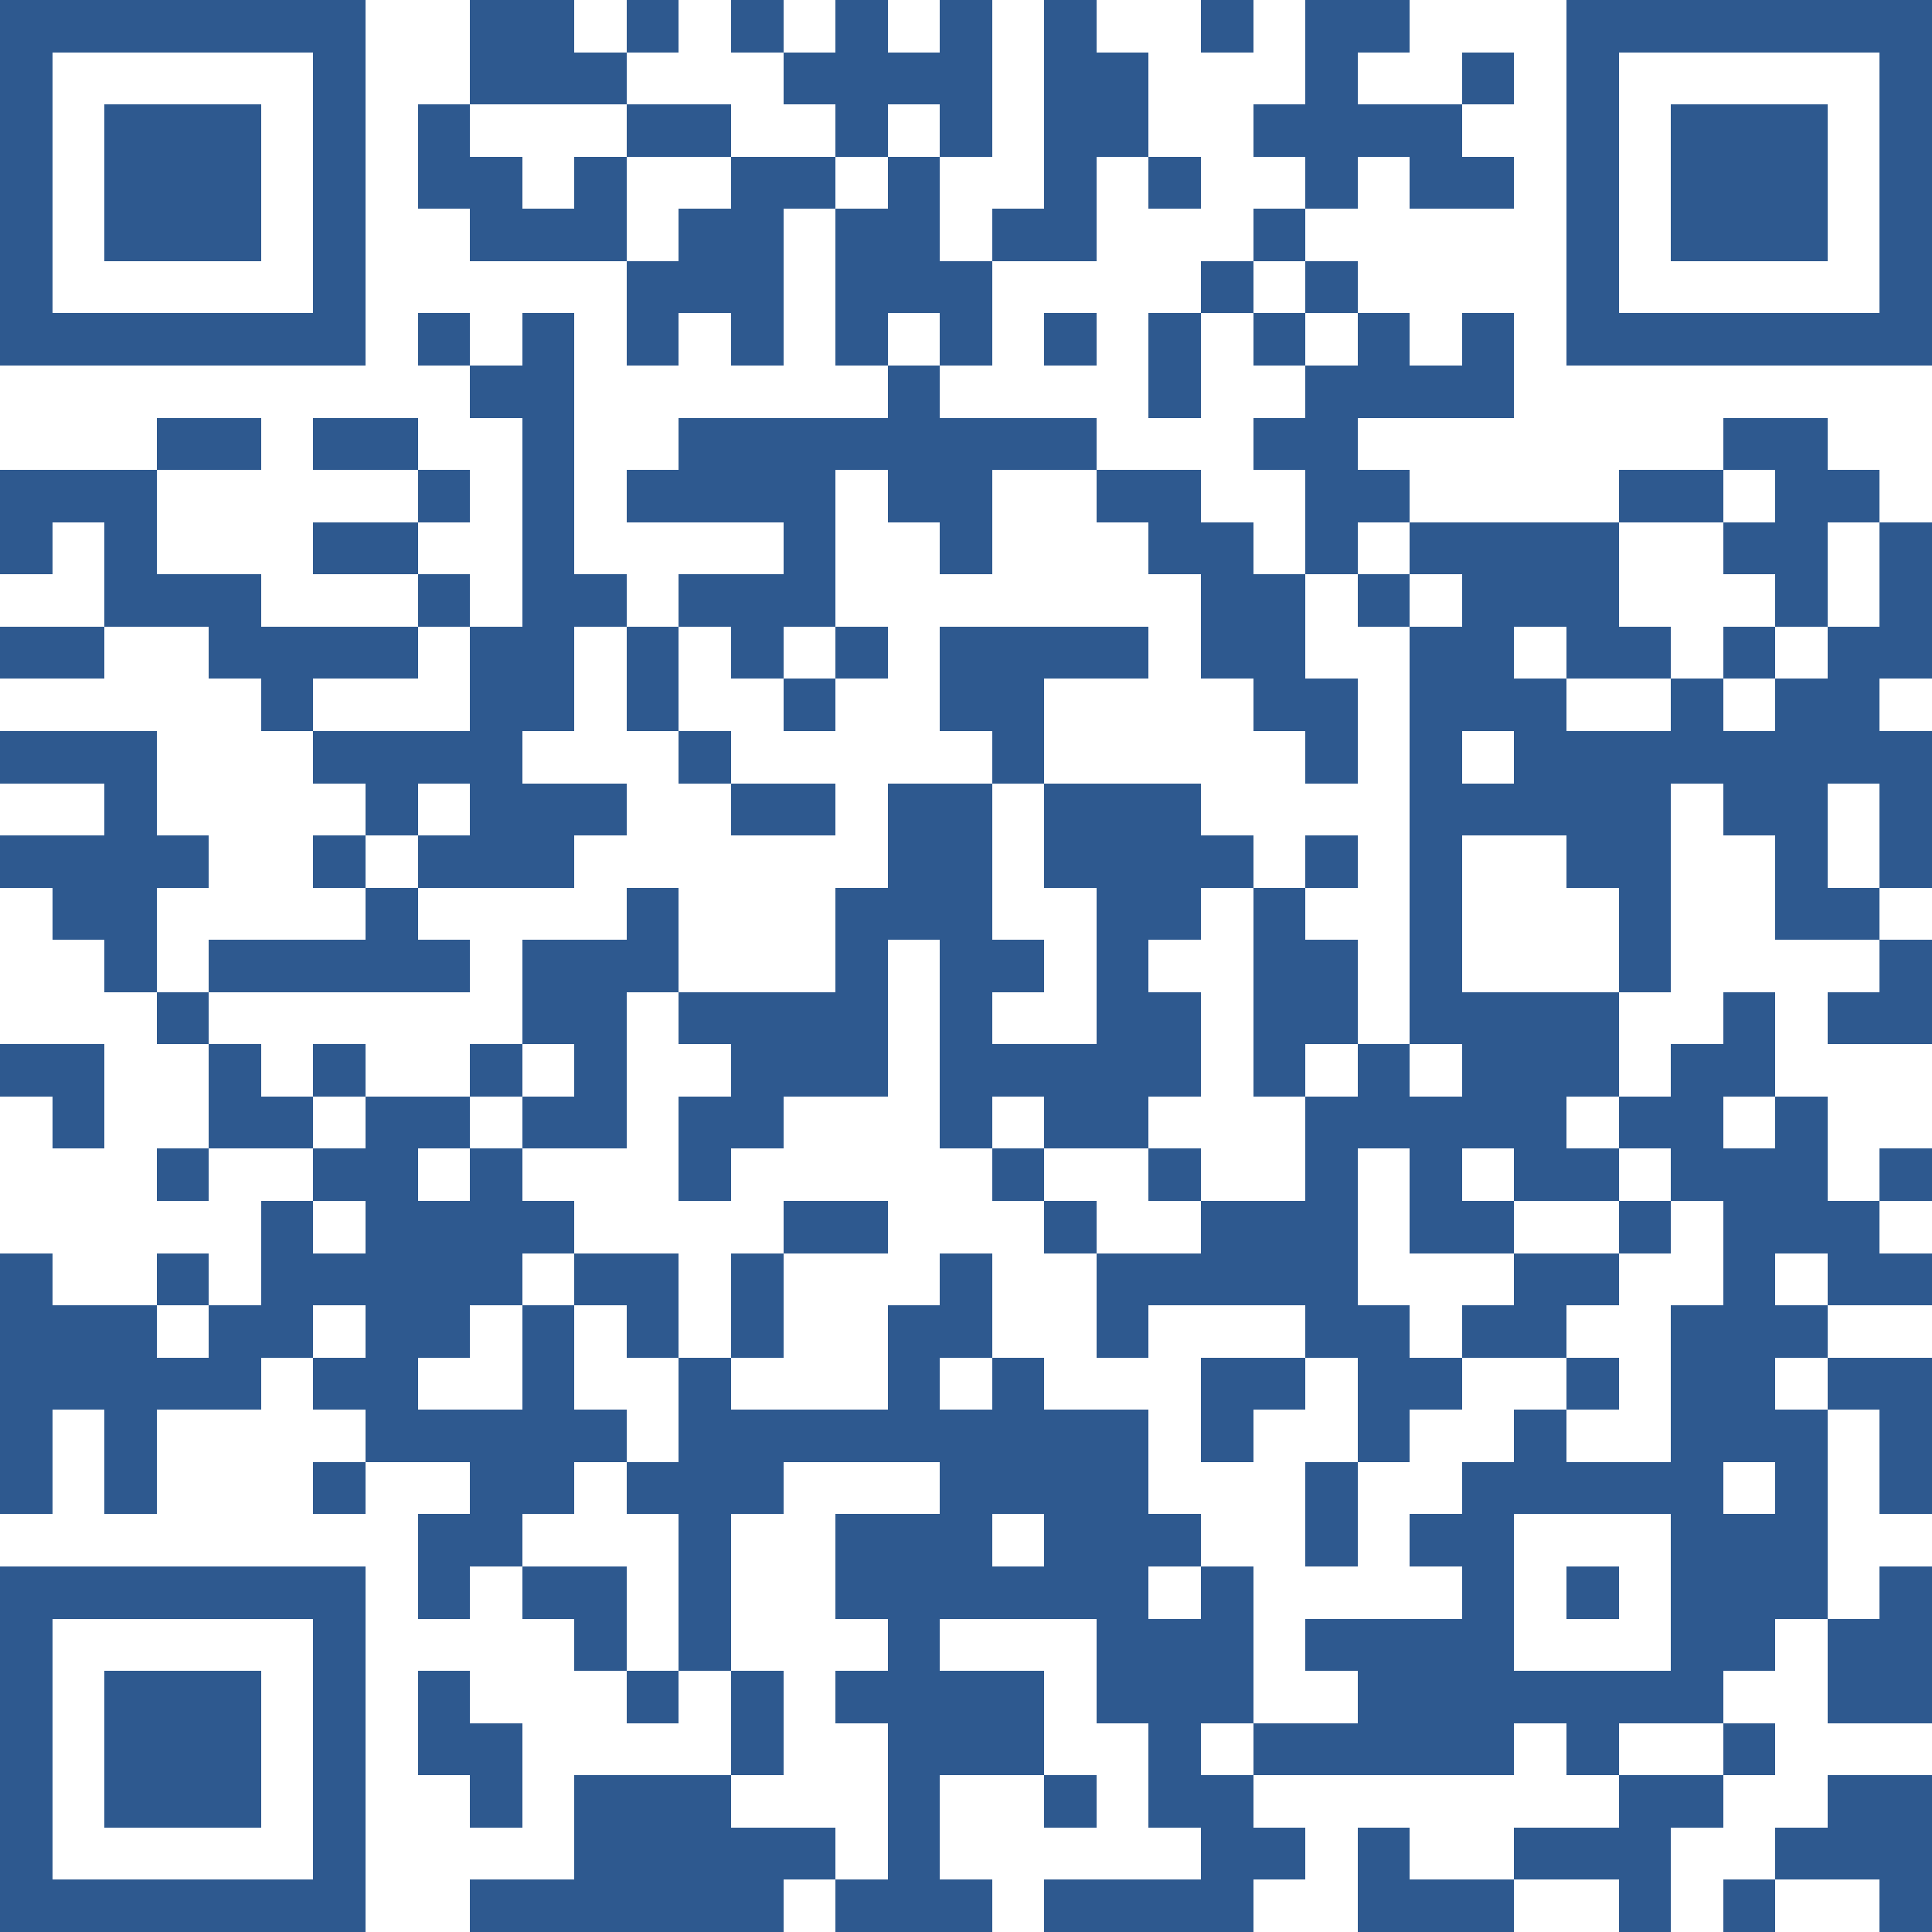 <svg xmlns="http://www.w3.org/2000/svg" xmlns:xlink="http://www.w3.org/1999/xlink" version="1.1" shape-rendering="crispEdges" viewBox="0 0 37 37"><rect x="0" y="0" height="37" width="37" fill="#FFF"/><rect x="0" y="0" height="1" width="7" fill="#2e598f"/><rect x="9" y="0" height="2" width="2" fill="#2e598f"/><rect x="12" y="0" height="1" width="1" fill="#2e598f"/><rect x="14" y="0" height="1" width="1" fill="#2e598f"/><rect x="16" y="0" height="3" width="1" fill="#2e598f"/><rect x="18" y="0" height="3" width="1" fill="#2e598f"/><rect x="20" y="0" height="5" width="1" fill="#2e598f"/><rect x="23" y="0" height="1" width="1" fill="#2e598f"/><rect x="25" y="0" height="1" width="2" fill="#2e598f"/><rect x="30" y="0" height="1" width="7" fill="#2e598f"/><rect x="0" y="1" height="6" width="1" fill="#2e598f"/><rect x="6" y="1" height="6" width="1" fill="#2e598f"/><rect x="11" y="1" height="1" width="1" fill="#2e598f"/><rect x="15" y="1" height="1" width="1" fill="#2e598f"/><rect x="17" y="1" height="1" width="1" fill="#2e598f"/><rect x="21" y="1" height="2" width="1" fill="#2e598f"/><rect x="25" y="1" height="3" width="1" fill="#2e598f"/><rect x="28" y="1" height="1" width="1" fill="#2e598f"/><rect x="30" y="1" height="6" width="1" fill="#2e598f"/><rect x="36" y="1" height="6" width="1" fill="#2e598f"/><rect x="2" y="2" height="3" width="3" fill="#2e598f"/><rect x="8" y="2" height="2" width="1" fill="#2e598f"/><rect x="12" y="2" height="1" width="2" fill="#2e598f"/><rect x="24" y="2" height="1" width="1" fill="#2e598f"/><rect x="26" y="2" height="1" width="2" fill="#2e598f"/><rect x="32" y="2" height="3" width="3" fill="#2e598f"/><rect x="9" y="3" height="2" width="1" fill="#2e598f"/><rect x="11" y="3" height="2" width="1" fill="#2e598f"/><rect x="14" y="3" height="1" width="2" fill="#2e598f"/><rect x="17" y="3" height="3" width="1" fill="#2e598f"/><rect x="22" y="3" height="1" width="1" fill="#2e598f"/><rect x="27" y="3" height="1" width="2" fill="#2e598f"/><rect x="10" y="4" height="1" width="1" fill="#2e598f"/><rect x="13" y="4" height="2" width="2" fill="#2e598f"/><rect x="16" y="4" height="3" width="1" fill="#2e598f"/><rect x="19" y="4" height="1" width="1" fill="#2e598f"/><rect x="24" y="4" height="1" width="1" fill="#2e598f"/><rect x="12" y="5" height="2" width="1" fill="#2e598f"/><rect x="18" y="5" height="2" width="1" fill="#2e598f"/><rect x="23" y="5" height="1" width="1" fill="#2e598f"/><rect x="25" y="5" height="1" width="1" fill="#2e598f"/><rect x="1" y="6" height="1" width="5" fill="#2e598f"/><rect x="8" y="6" height="1" width="1" fill="#2e598f"/><rect x="10" y="6" height="8" width="1" fill="#2e598f"/><rect x="14" y="6" height="1" width="1" fill="#2e598f"/><rect x="20" y="6" height="1" width="1" fill="#2e598f"/><rect x="22" y="6" height="2" width="1" fill="#2e598f"/><rect x="24" y="6" height="1" width="1" fill="#2e598f"/><rect x="26" y="6" height="2" width="1" fill="#2e598f"/><rect x="28" y="6" height="2" width="1" fill="#2e598f"/><rect x="31" y="6" height="1" width="5" fill="#2e598f"/><rect x="9" y="7" height="1" width="1" fill="#2e598f"/><rect x="17" y="7" height="3" width="1" fill="#2e598f"/><rect x="25" y="7" height="4" width="1" fill="#2e598f"/><rect x="27" y="7" height="1" width="1" fill="#2e598f"/><rect x="3" y="8" height="1" width="2" fill="#2e598f"/><rect x="6" y="8" height="1" width="2" fill="#2e598f"/><rect x="13" y="8" height="1" width="4" fill="#2e598f"/><rect x="18" y="8" height="1" width="3" fill="#2e598f"/><rect x="24" y="8" height="1" width="1" fill="#2e598f"/><rect x="33" y="8" height="1" width="2" fill="#2e598f"/><rect x="0" y="9" height="1" width="3" fill="#2e598f"/><rect x="8" y="9" height="1" width="1" fill="#2e598f"/><rect x="12" y="9" height="1" width="4" fill="#2e598f"/><rect x="18" y="9" height="2" width="1" fill="#2e598f"/><rect x="21" y="9" height="1" width="2" fill="#2e598f"/><rect x="26" y="9" height="1" width="1" fill="#2e598f"/><rect x="31" y="9" height="1" width="2" fill="#2e598f"/><rect x="34" y="9" height="1" width="2" fill="#2e598f"/><rect x="0" y="10" height="1" width="1" fill="#2e598f"/><rect x="2" y="10" height="2" width="1" fill="#2e598f"/><rect x="6" y="10" height="1" width="2" fill="#2e598f"/><rect x="15" y="10" height="2" width="1" fill="#2e598f"/><rect x="22" y="10" height="1" width="2" fill="#2e598f"/><rect x="27" y="10" height="1" width="4" fill="#2e598f"/><rect x="33" y="10" height="1" width="2" fill="#2e598f"/><rect x="36" y="10" height="3" width="1" fill="#2e598f"/><rect x="3" y="11" height="1" width="2" fill="#2e598f"/><rect x="8" y="11" height="1" width="1" fill="#2e598f"/><rect x="11" y="11" height="1" width="1" fill="#2e598f"/><rect x="13" y="11" height="1" width="2" fill="#2e598f"/><rect x="23" y="11" height="2" width="2" fill="#2e598f"/><rect x="26" y="11" height="1" width="1" fill="#2e598f"/><rect x="28" y="11" height="1" width="3" fill="#2e598f"/><rect x="34" y="11" height="1" width="1" fill="#2e598f"/><rect x="0" y="12" height="1" width="2" fill="#2e598f"/><rect x="4" y="12" height="1" width="4" fill="#2e598f"/><rect x="9" y="12" height="5" width="1" fill="#2e598f"/><rect x="12" y="12" height="2" width="1" fill="#2e598f"/><rect x="14" y="12" height="1" width="1" fill="#2e598f"/><rect x="16" y="12" height="1" width="1" fill="#2e598f"/><rect x="18" y="12" height="1" width="4" fill="#2e598f"/><rect x="27" y="12" height="2" width="2" fill="#2e598f"/><rect x="30" y="12" height="1" width="2" fill="#2e598f"/><rect x="33" y="12" height="1" width="1" fill="#2e598f"/><rect x="35" y="12" height="3" width="1" fill="#2e598f"/><rect x="5" y="13" height="1" width="1" fill="#2e598f"/><rect x="15" y="13" height="1" width="1" fill="#2e598f"/><rect x="18" y="13" height="1" width="2" fill="#2e598f"/><rect x="24" y="13" height="1" width="2" fill="#2e598f"/><rect x="29" y="13" height="3" width="1" fill="#2e598f"/><rect x="32" y="13" height="2" width="1" fill="#2e598f"/><rect x="34" y="13" height="5" width="1" fill="#2e598f"/><rect x="0" y="14" height="1" width="3" fill="#2e598f"/><rect x="6" y="14" height="1" width="3" fill="#2e598f"/><rect x="13" y="14" height="1" width="1" fill="#2e598f"/><rect x="19" y="14" height="1" width="1" fill="#2e598f"/><rect x="25" y="14" height="1" width="1" fill="#2e598f"/><rect x="27" y="14" height="6" width="1" fill="#2e598f"/><rect x="30" y="14" height="3" width="2" fill="#2e598f"/><rect x="33" y="14" height="2" width="1" fill="#2e598f"/><rect x="36" y="14" height="3" width="1" fill="#2e598f"/><rect x="2" y="15" height="4" width="1" fill="#2e598f"/><rect x="7" y="15" height="1" width="1" fill="#2e598f"/><rect x="10" y="15" height="1" width="2" fill="#2e598f"/><rect x="14" y="15" height="1" width="2" fill="#2e598f"/><rect x="17" y="15" height="3" width="2" fill="#2e598f"/><rect x="20" y="15" height="2" width="3" fill="#2e598f"/><rect x="28" y="15" height="1" width="1" fill="#2e598f"/><rect x="0" y="16" height="1" width="2" fill="#2e598f"/><rect x="3" y="16" height="1" width="1" fill="#2e598f"/><rect x="6" y="16" height="1" width="1" fill="#2e598f"/><rect x="8" y="16" height="1" width="1" fill="#2e598f"/><rect x="10" y="16" height="1" width="1" fill="#2e598f"/><rect x="23" y="16" height="1" width="1" fill="#2e598f"/><rect x="25" y="16" height="1" width="1" fill="#2e598f"/><rect x="1" y="17" height="1" width="1" fill="#2e598f"/><rect x="7" y="17" height="2" width="1" fill="#2e598f"/><rect x="12" y="17" height="2" width="1" fill="#2e598f"/><rect x="16" y="17" height="4" width="1" fill="#2e598f"/><rect x="21" y="17" height="1" width="2" fill="#2e598f"/><rect x="24" y="17" height="4" width="1" fill="#2e598f"/><rect x="31" y="17" height="2" width="1" fill="#2e598f"/><rect x="35" y="17" height="1" width="1" fill="#2e598f"/><rect x="4" y="18" height="1" width="3" fill="#2e598f"/><rect x="8" y="18" height="1" width="1" fill="#2e598f"/><rect x="10" y="18" height="2" width="2" fill="#2e598f"/><rect x="18" y="18" height="1" width="2" fill="#2e598f"/><rect x="21" y="18" height="4" width="1" fill="#2e598f"/><rect x="25" y="18" height="2" width="1" fill="#2e598f"/><rect x="36" y="18" height="2" width="1" fill="#2e598f"/><rect x="3" y="19" height="1" width="1" fill="#2e598f"/><rect x="13" y="19" height="1" width="3" fill="#2e598f"/><rect x="18" y="19" height="3" width="1" fill="#2e598f"/><rect x="22" y="19" height="2" width="1" fill="#2e598f"/><rect x="28" y="19" height="2" width="3" fill="#2e598f"/><rect x="33" y="19" height="2" width="1" fill="#2e598f"/><rect x="35" y="19" height="1" width="1" fill="#2e598f"/><rect x="0" y="20" height="1" width="2" fill="#2e598f"/><rect x="4" y="20" height="2" width="1" fill="#2e598f"/><rect x="6" y="20" height="1" width="1" fill="#2e598f"/><rect x="9" y="20" height="1" width="1" fill="#2e598f"/><rect x="11" y="20" height="2" width="1" fill="#2e598f"/><rect x="14" y="20" height="1" width="2" fill="#2e598f"/><rect x="19" y="20" height="1" width="2" fill="#2e598f"/><rect x="26" y="20" height="2" width="1" fill="#2e598f"/><rect x="32" y="20" height="3" width="1" fill="#2e598f"/><rect x="1" y="21" height="1" width="1" fill="#2e598f"/><rect x="5" y="21" height="1" width="1" fill="#2e598f"/><rect x="7" y="21" height="1" width="2" fill="#2e598f"/><rect x="10" y="21" height="1" width="1" fill="#2e598f"/><rect x="13" y="21" height="1" width="2" fill="#2e598f"/><rect x="20" y="21" height="1" width="1" fill="#2e598f"/><rect x="25" y="21" height="5" width="1" fill="#2e598f"/><rect x="27" y="21" height="1" width="3" fill="#2e598f"/><rect x="31" y="21" height="1" width="1" fill="#2e598f"/><rect x="34" y="21" height="3" width="1" fill="#2e598f"/><rect x="3" y="22" height="1" width="1" fill="#2e598f"/><rect x="6" y="22" height="1" width="2" fill="#2e598f"/><rect x="9" y="22" height="3" width="1" fill="#2e598f"/><rect x="13" y="22" height="1" width="1" fill="#2e598f"/><rect x="19" y="22" height="1" width="1" fill="#2e598f"/><rect x="22" y="22" height="1" width="1" fill="#2e598f"/><rect x="27" y="22" height="2" width="1" fill="#2e598f"/><rect x="29" y="22" height="1" width="2" fill="#2e598f"/><rect x="33" y="22" height="6" width="1" fill="#2e598f"/><rect x="36" y="22" height="1" width="1" fill="#2e598f"/><rect x="5" y="23" height="3" width="1" fill="#2e598f"/><rect x="7" y="23" height="3" width="2" fill="#2e598f"/><rect x="10" y="23" height="1" width="1" fill="#2e598f"/><rect x="15" y="23" height="1" width="2" fill="#2e598f"/><rect x="20" y="23" height="1" width="1" fill="#2e598f"/><rect x="23" y="23" height="2" width="2" fill="#2e598f"/><rect x="28" y="23" height="1" width="1" fill="#2e598f"/><rect x="31" y="23" height="1" width="1" fill="#2e598f"/><rect x="35" y="23" height="2" width="1" fill="#2e598f"/><rect x="0" y="24" height="5" width="1" fill="#2e598f"/><rect x="3" y="24" height="1" width="1" fill="#2e598f"/><rect x="6" y="24" height="1" width="1" fill="#2e598f"/><rect x="11" y="24" height="1" width="2" fill="#2e598f"/><rect x="14" y="24" height="2" width="1" fill="#2e598f"/><rect x="18" y="24" height="2" width="1" fill="#2e598f"/><rect x="21" y="24" height="1" width="2" fill="#2e598f"/><rect x="29" y="24" height="1" width="2" fill="#2e598f"/><rect x="36" y="24" height="1" width="1" fill="#2e598f"/><rect x="1" y="25" height="2" width="2" fill="#2e598f"/><rect x="4" y="25" height="2" width="1" fill="#2e598f"/><rect x="10" y="25" height="4" width="1" fill="#2e598f"/><rect x="12" y="25" height="1" width="1" fill="#2e598f"/><rect x="17" y="25" height="3" width="1" fill="#2e598f"/><rect x="21" y="25" height="1" width="1" fill="#2e598f"/><rect x="26" y="25" height="3" width="1" fill="#2e598f"/><rect x="28" y="25" height="1" width="2" fill="#2e598f"/><rect x="32" y="25" height="8" width="1" fill="#2e598f"/><rect x="34" y="25" height="1" width="1" fill="#2e598f"/><rect x="3" y="26" height="1" width="1" fill="#2e598f"/><rect x="6" y="26" height="1" width="2" fill="#2e598f"/><rect x="13" y="26" height="6" width="1" fill="#2e598f"/><rect x="19" y="26" height="3" width="1" fill="#2e598f"/><rect x="23" y="26" height="1" width="2" fill="#2e598f"/><rect x="27" y="26" height="1" width="1" fill="#2e598f"/><rect x="30" y="26" height="1" width="1" fill="#2e598f"/><rect x="35" y="26" height="1" width="2" fill="#2e598f"/><rect x="2" y="27" height="2" width="1" fill="#2e598f"/><rect x="7" y="27" height="1" width="3" fill="#2e598f"/><rect x="11" y="27" height="1" width="1" fill="#2e598f"/><rect x="14" y="27" height="1" width="3" fill="#2e598f"/><rect x="18" y="27" height="4" width="1" fill="#2e598f"/><rect x="20" y="27" height="4" width="2" fill="#2e598f"/><rect x="23" y="27" height="1" width="1" fill="#2e598f"/><rect x="29" y="27" height="2" width="1" fill="#2e598f"/><rect x="34" y="27" height="4" width="1" fill="#2e598f"/><rect x="36" y="27" height="2" width="1" fill="#2e598f"/><rect x="6" y="28" height="1" width="1" fill="#2e598f"/><rect x="9" y="28" height="2" width="1" fill="#2e598f"/><rect x="12" y="28" height="1" width="1" fill="#2e598f"/><rect x="14" y="28" height="1" width="1" fill="#2e598f"/><rect x="25" y="28" height="2" width="1" fill="#2e598f"/><rect x="28" y="28" height="6" width="1" fill="#2e598f"/><rect x="30" y="28" height="1" width="2" fill="#2e598f"/><rect x="8" y="29" height="2" width="1" fill="#2e598f"/><rect x="16" y="29" height="2" width="2" fill="#2e598f"/><rect x="22" y="29" height="1" width="1" fill="#2e598f"/><rect x="27" y="29" height="1" width="1" fill="#2e598f"/><rect x="33" y="29" height="3" width="1" fill="#2e598f"/><rect x="0" y="30" height="1" width="7" fill="#2e598f"/><rect x="10" y="30" height="1" width="2" fill="#2e598f"/><rect x="19" y="30" height="1" width="1" fill="#2e598f"/><rect x="23" y="30" height="3" width="1" fill="#2e598f"/><rect x="30" y="30" height="1" width="1" fill="#2e598f"/><rect x="36" y="30" height="3" width="1" fill="#2e598f"/><rect x="0" y="31" height="6" width="1" fill="#2e598f"/><rect x="6" y="31" height="6" width="1" fill="#2e598f"/><rect x="11" y="31" height="1" width="1" fill="#2e598f"/><rect x="17" y="31" height="6" width="1" fill="#2e598f"/><rect x="21" y="31" height="2" width="2" fill="#2e598f"/><rect x="25" y="31" height="1" width="3" fill="#2e598f"/><rect x="35" y="31" height="2" width="1" fill="#2e598f"/><rect x="2" y="32" height="3" width="3" fill="#2e598f"/><rect x="8" y="32" height="2" width="1" fill="#2e598f"/><rect x="12" y="32" height="1" width="1" fill="#2e598f"/><rect x="14" y="32" height="2" width="1" fill="#2e598f"/><rect x="16" y="32" height="1" width="1" fill="#2e598f"/><rect x="18" y="32" height="2" width="2" fill="#2e598f"/><rect x="26" y="32" height="2" width="2" fill="#2e598f"/><rect x="29" y="32" height="1" width="3" fill="#2e598f"/><rect x="9" y="33" height="2" width="1" fill="#2e598f"/><rect x="22" y="33" height="2" width="1" fill="#2e598f"/><rect x="24" y="33" height="1" width="2" fill="#2e598f"/><rect x="30" y="33" height="1" width="1" fill="#2e598f"/><rect x="33" y="33" height="1" width="1" fill="#2e598f"/><rect x="11" y="34" height="3" width="3" fill="#2e598f"/><rect x="20" y="34" height="1" width="1" fill="#2e598f"/><rect x="23" y="34" height="3" width="1" fill="#2e598f"/><rect x="31" y="34" height="1" width="2" fill="#2e598f"/><rect x="35" y="34" height="2" width="2" fill="#2e598f"/><rect x="14" y="35" height="1" width="2" fill="#2e598f"/><rect x="24" y="35" height="1" width="1" fill="#2e598f"/><rect x="26" y="35" height="2" width="1" fill="#2e598f"/><rect x="29" y="35" height="1" width="3" fill="#2e598f"/><rect x="34" y="35" height="1" width="1" fill="#2e598f"/><rect x="1" y="36" height="1" width="5" fill="#2e598f"/><rect x="9" y="36" height="1" width="2" fill="#2e598f"/><rect x="14" y="36" height="1" width="1" fill="#2e598f"/><rect x="16" y="36" height="1" width="1" fill="#2e598f"/><rect x="18" y="36" height="1" width="1" fill="#2e598f"/><rect x="20" y="36" height="1" width="3" fill="#2e598f"/><rect x="27" y="36" height="1" width="2" fill="#2e598f"/><rect x="31" y="36" height="1" width="1" fill="#2e598f"/><rect x="33" y="36" height="1" width="1" fill="#2e598f"/><rect x="36" y="36" height="1" width="1" fill="#2e598f"/></svg>